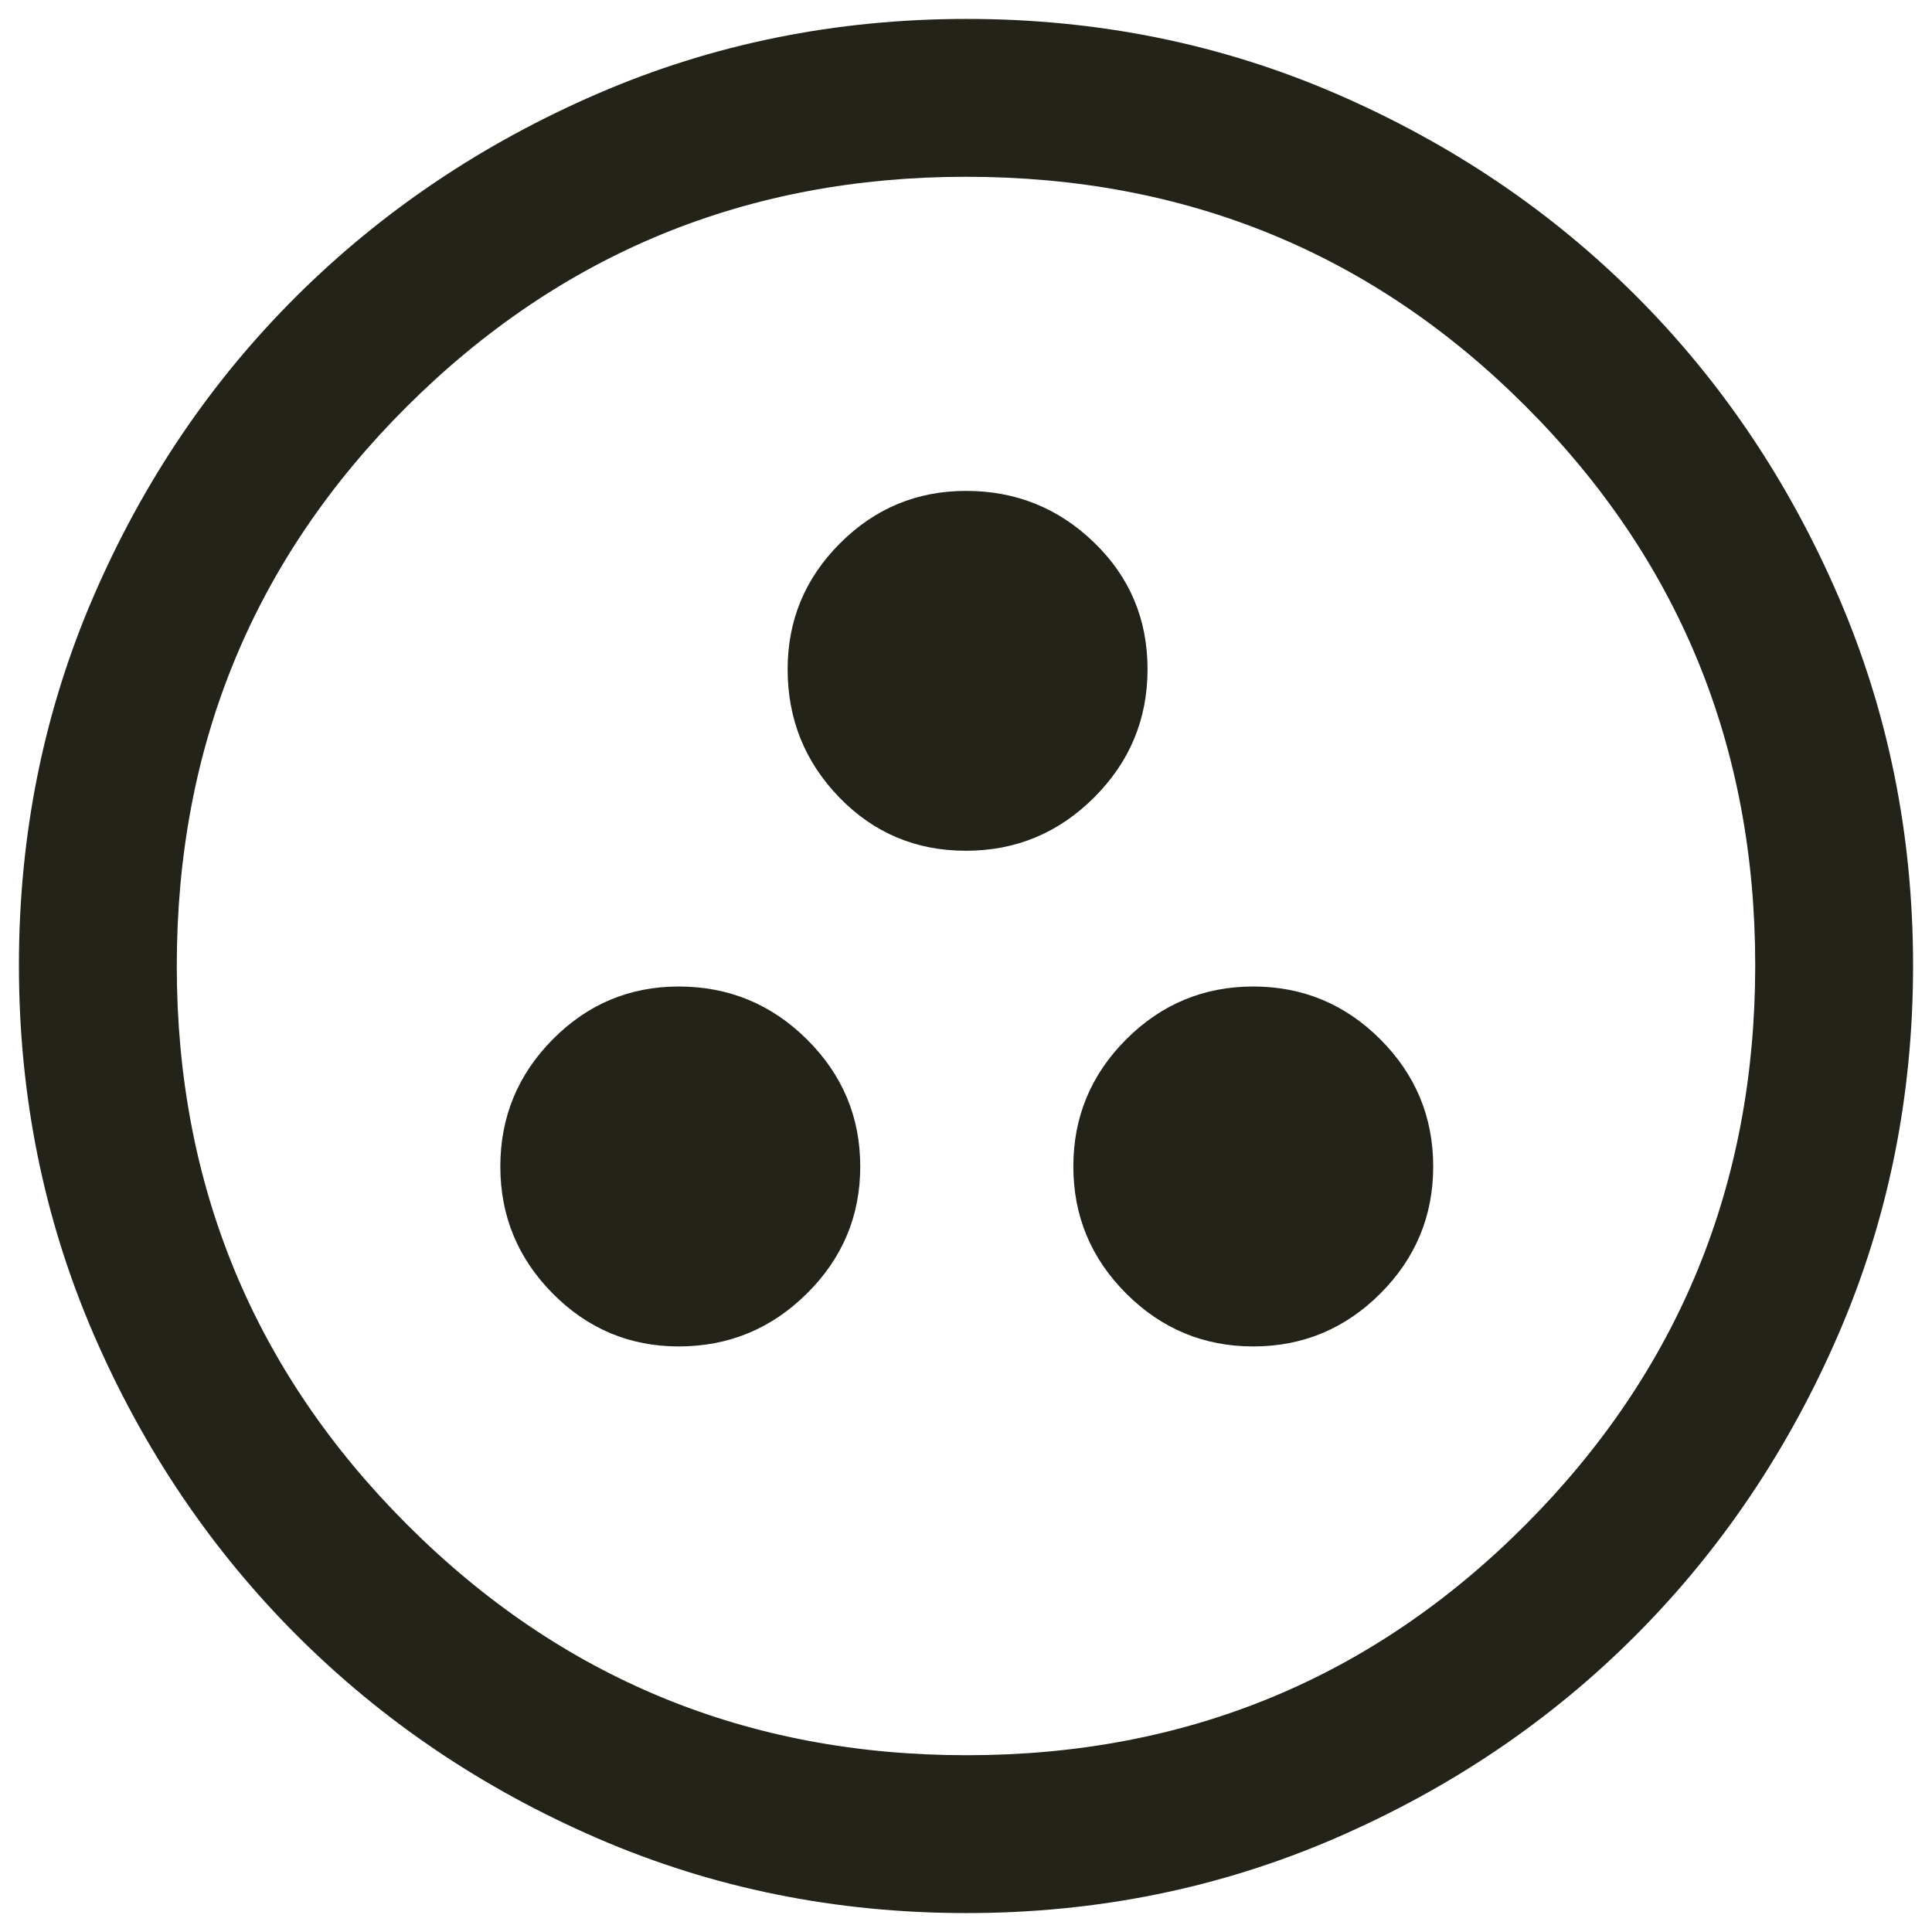 <?xml version="1.0" encoding="UTF-8"?> <svg xmlns="http://www.w3.org/2000/svg" width="34" height="34" viewBox="0 0 34 34" fill="none"><path d="M11.944 23.695C12.823 23.695 13.575 23.384 14.2 22.764C14.826 22.144 15.139 21.399 15.139 20.528C15.139 19.657 14.826 18.912 14.2 18.291C13.575 17.671 12.823 17.361 11.944 17.361C11.081 17.361 10.342 17.671 9.727 18.291C9.113 18.912 8.805 19.657 8.805 20.528C8.805 21.399 9.113 22.144 9.727 22.764C10.342 23.384 11.081 23.695 11.944 23.695ZM22.055 23.695C22.926 23.695 23.672 23.384 24.292 22.764C24.912 22.144 25.222 21.399 25.222 20.528C25.222 19.657 24.912 18.912 24.292 18.291C23.672 17.671 22.926 17.361 22.055 17.361C21.184 17.361 20.439 17.671 19.819 18.291C19.199 18.912 18.889 19.657 18.889 20.528C18.889 21.399 19.199 22.144 19.819 22.764C20.439 23.384 21.184 23.695 22.055 23.695ZM16.999 14.972C17.878 14.972 18.63 14.659 19.256 14.033C19.882 13.408 20.195 12.655 20.195 11.777C20.195 10.898 19.882 10.155 19.256 9.549C18.63 8.942 17.878 8.639 17 8.639C16.137 8.639 15.398 8.946 14.783 9.561C14.168 10.176 13.861 10.915 13.861 11.778C13.861 12.656 14.164 13.408 14.771 14.034C15.377 14.659 16.12 14.972 16.999 14.972ZM17.007 33.667C14.707 33.667 12.544 33.229 10.521 32.354C8.498 31.479 6.731 30.287 5.222 28.778C3.713 27.268 2.521 25.501 1.646 23.477C0.771 21.452 0.333 19.288 0.333 16.986C0.333 14.684 0.771 12.52 1.646 10.495C2.521 8.471 3.713 6.708 5.222 5.208C6.731 3.708 8.499 2.521 10.523 1.646C12.548 0.771 14.711 0.333 17.014 0.333C19.316 0.333 21.48 0.771 23.505 1.646C25.529 2.521 27.292 3.708 28.792 5.208C30.292 6.708 31.479 8.472 32.354 10.5C33.229 12.528 33.667 14.692 33.667 16.992C33.667 19.293 33.229 21.455 32.354 23.479C31.479 25.502 30.292 27.267 28.792 28.773C27.292 30.278 25.528 31.471 23.5 32.349C21.472 33.227 19.308 33.667 17.007 33.667ZM17.014 30.889C20.875 30.889 24.153 29.537 26.847 26.833C29.541 24.13 30.889 20.847 30.889 16.986C30.889 13.125 29.543 9.847 26.852 7.153C24.161 4.458 20.877 3.111 17 3.111C13.148 3.111 9.87 4.457 7.167 7.147C4.463 9.839 3.111 13.123 3.111 17C3.111 20.852 4.463 24.13 7.167 26.833C9.87 29.537 13.153 30.889 17.014 30.889Z" fill="#23231A"></path></svg> 